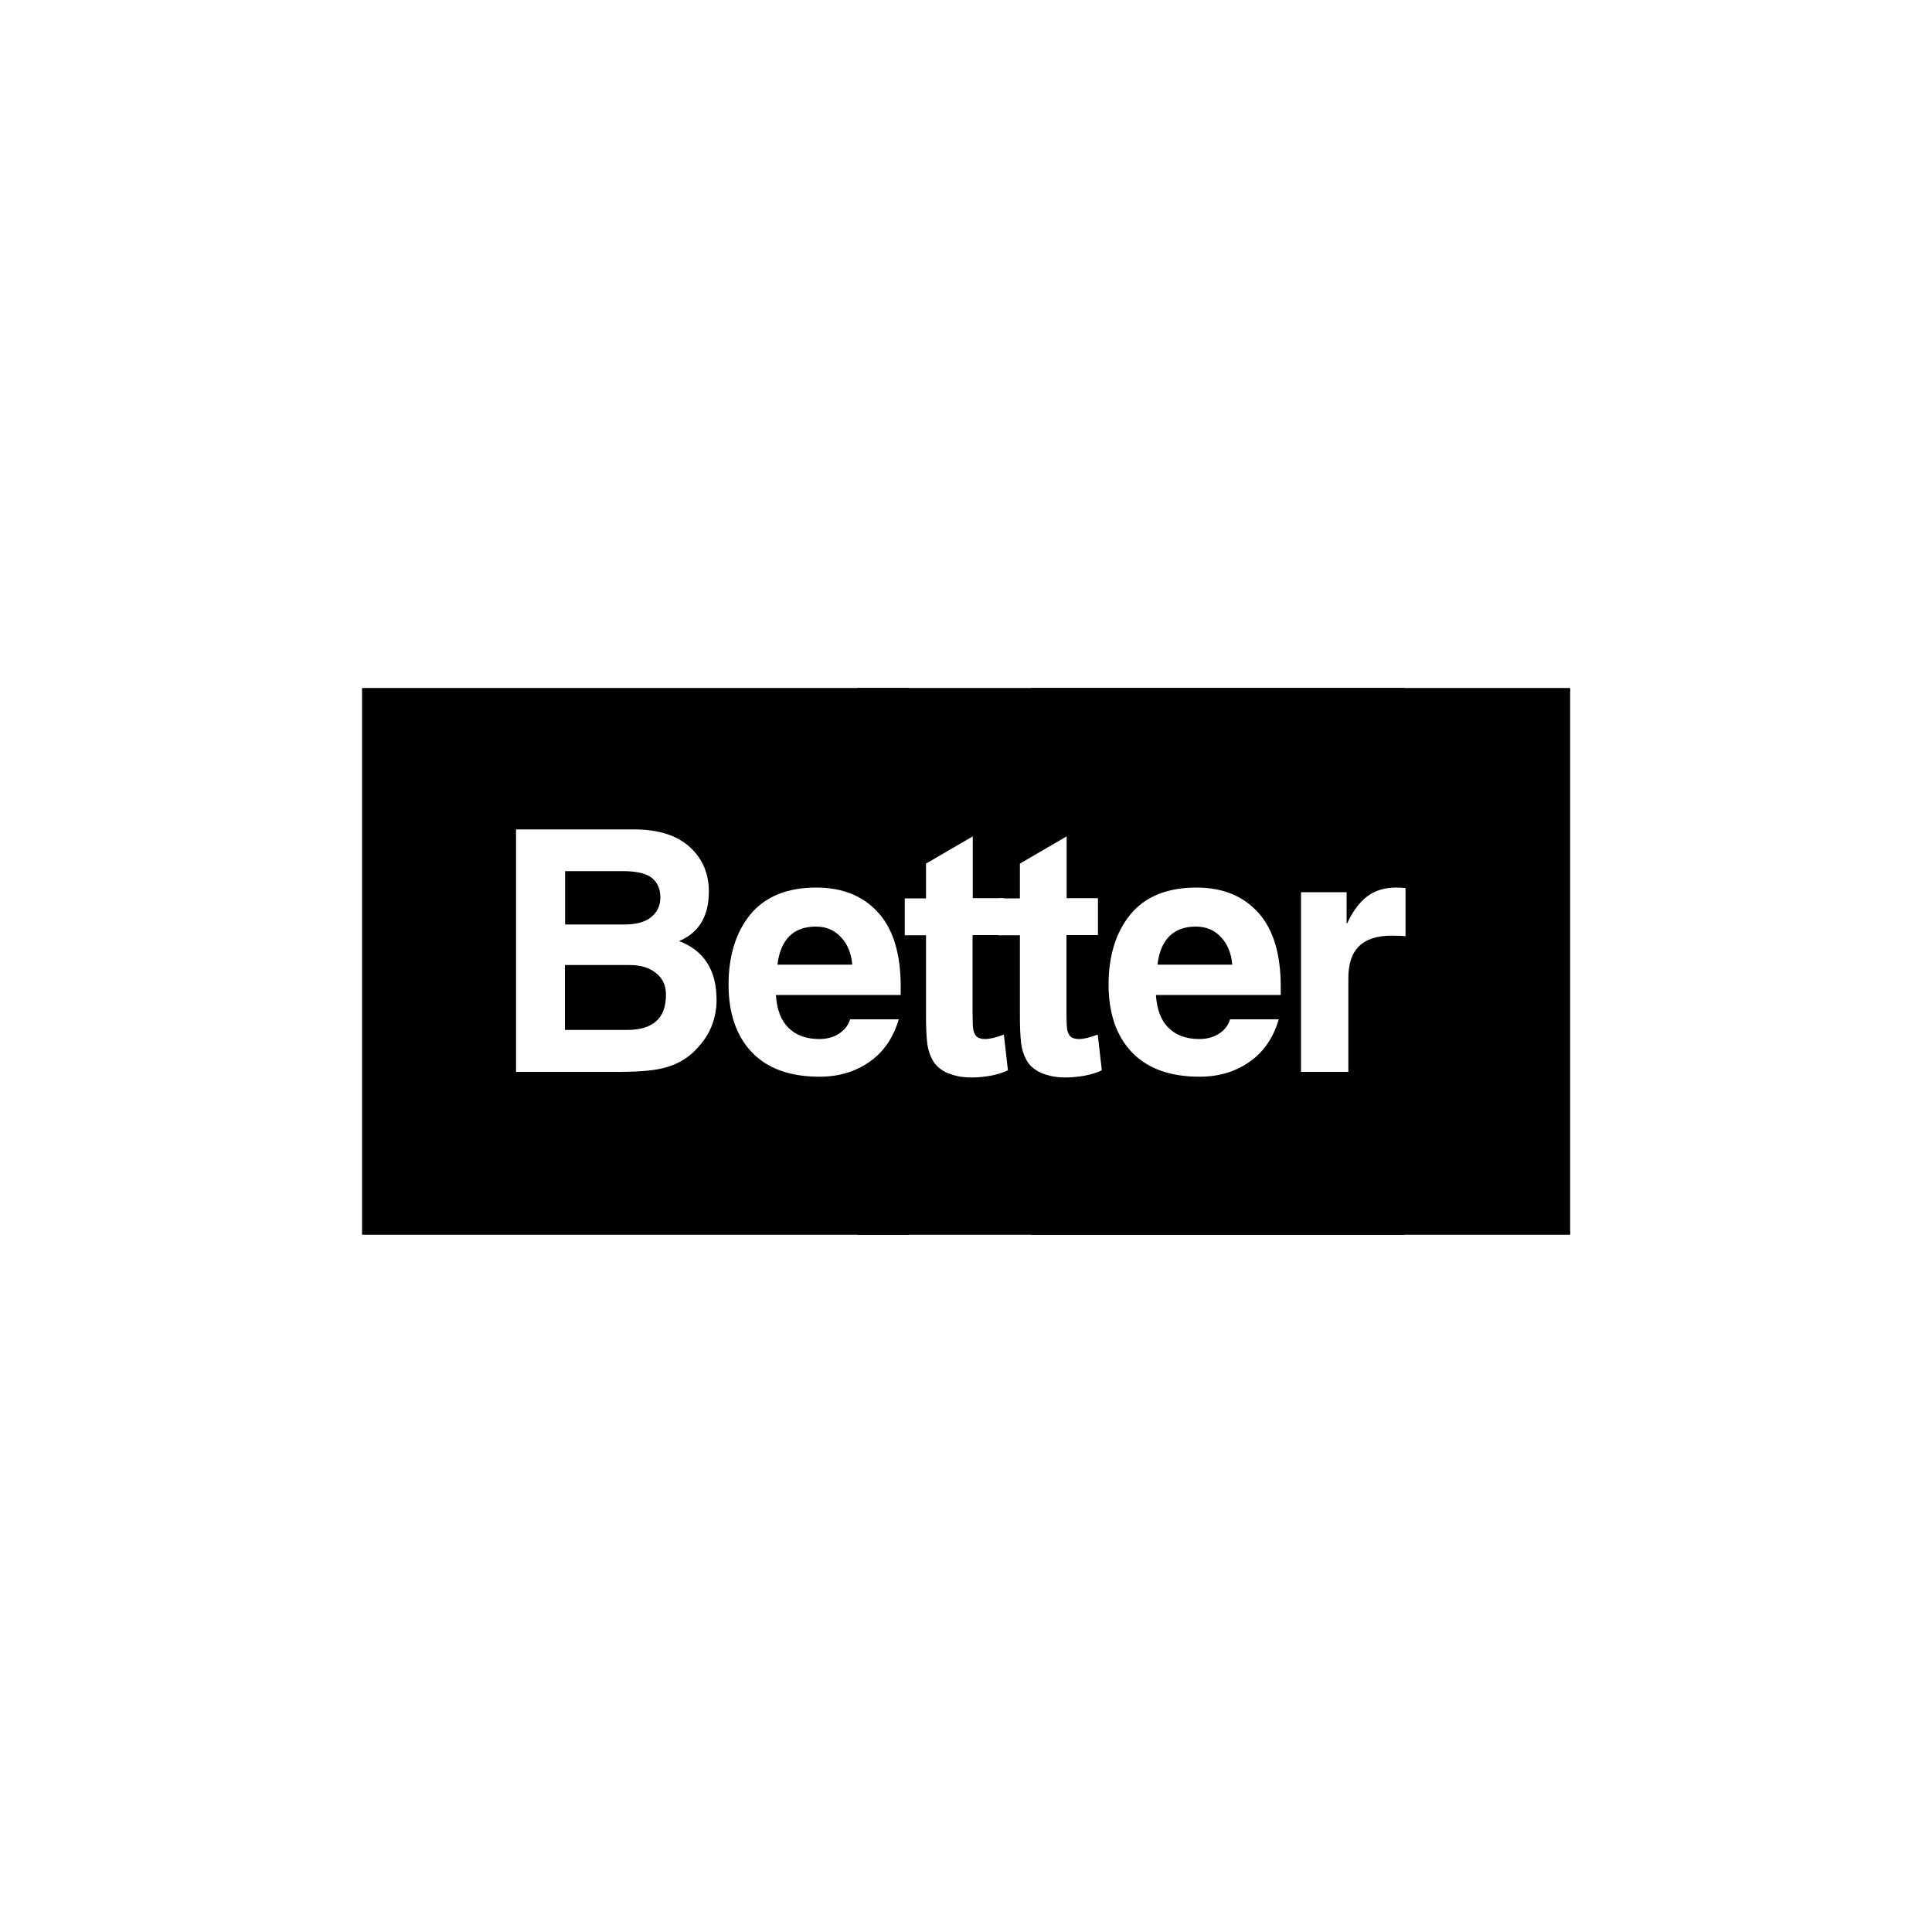 <?xml version="1.0" encoding="UTF-8"?>
<svg id="Layer_1" data-name="Layer 1" xmlns="http://www.w3.org/2000/svg" xmlns:xlink="http://www.w3.org/1999/xlink" viewBox="0 0 100 100">
  <defs>
    <style>
      .cls-1 {
        clip-path: url(#clippath);
      }

      .cls-2 {
        fill: none;
      }

      .cls-2, .cls-3, .cls-4 {
        stroke-width: 0px;
      }

      .cls-5 {
        clip-path: url(#clippath-1);
      }

      .cls-6 {
        clip-path: url(#clippath-4);
      }

      .cls-7 {
        clip-path: url(#clippath-3);
      }

      .cls-8 {
        clip-path: url(#clippath-2);
      }

      .cls-9 {
        clip-path: url(#clippath-5);
      }

      .cls-4 {
        fill: #fff;
      }
    </style>
    <clipPath id="clippath">
      <rect class="cls-2" x="18.74" y="35.61" width="62.53" height="28.77"/>
    </clipPath>
    <clipPath id="clippath-1">
      <rect class="cls-2" x="36.9" y="36.86" width="25.49" height="25.53"/>
    </clipPath>
    <clipPath id="clippath-2">
      <rect class="cls-2" x="36.9" y="36.86" width="25.53" height="25.53"/>
    </clipPath>
    <clipPath id="clippath-3">
      <rect class="cls-2" x="18.74" y="35.61" width="28.3" height="28.3"/>
    </clipPath>
    <clipPath id="clippath-4">
      <rect class="cls-2" x="44.39" y="35.61" width="28.3" height="28.3"/>
    </clipPath>
    <clipPath id="clippath-5">
      <rect class="cls-2" x="53.38" y="35.61" width="27.89" height="28.3"/>
    </clipPath>
  </defs>
  <rect class="cls-4" width="100" height="100"/>
  <g>
    <g class="cls-1">
      <g>
        <path class="cls-4" d="M18.74,35.61h62.71v28.86H18.74v-28.86Z"/>
        <path class="cls-4" d="M18.74,35.61h62.71v28.86H18.74v-28.86Z"/>
      </g>
    </g>
    <g class="cls-5">
      <path class="cls-3" d="M36.98,36.94h25.37v25.37h-25.37v-25.37Z"/>
    </g>
    <g class="cls-8">
      <path class="cls-3" d="M36.9,36.86v25.53h25.53v-25.53h-25.53ZM62.27,62.22h-25.21v-25.21h25.21v25.21Z"/>
    </g>
    <g class="cls-7">
      <g>
        <path class="cls-3" d="M18.83,35.7h28.12v28.13h-28.12v-28.13Z"/>
        <path class="cls-3" d="M18.74,35.61v28.3h28.3v-28.3h-28.3ZM46.86,63.74h-27.95v-27.95h27.95v27.95Z"/>
      </g>
    </g>
    <g class="cls-6">
      <g>
        <path class="cls-3" d="M44.48,35.7h28.13v28.13h-28.13v-28.13Z"/>
        <path class="cls-3" d="M44.39,35.61v28.3h28.3v-28.3h-28.3ZM72.52,63.74h-27.95v-27.95h27.95v27.95Z"/>
      </g>
    </g>
    <g class="cls-9">
      <g>
        <path class="cls-3" d="M53.47,35.7h28.12v28.13h-28.12v-28.13Z"/>
        <path class="cls-3" d="M53.38,35.61v28.3h28.3v-28.3h-28.3ZM81.5,63.74h-27.95v-27.95h27.95v27.95Z"/>
      </g>
    </g>
    <path class="cls-4" d="M29.25,47.85h3.08c.59,0,1.05-.12,1.36-.37.32-.25.49-.59.49-1.03s-.15-.78-.44-1.01c-.29-.23-.79-.35-1.48-.35h-3.01v2.75ZM29.25,53.31h3.21c.64,0,1.13-.14,1.48-.43.35-.29.53-.76.53-1.4,0-.47-.17-.84-.51-1.11-.33-.28-.79-.42-1.38-.42h-3.34v3.35ZM26.73,42.93h6.09c1.26,0,2.22.31,2.88.91.66.6.99,1.37.99,2.3,0,1.28-.51,2.14-1.54,2.57,1.29.49,1.94,1.51,1.94,3.05,0,.5-.1.98-.29,1.43-.19.45-.49.86-.89,1.25-.4.38-.88.65-1.45.81-.55.16-1.37.23-2.44.23h-5.31v-12.56Z"/>
    <path class="cls-4" d="M44.11,49.92c-.05-.59-.25-1.07-.59-1.42-.33-.36-.76-.54-1.29-.54-1.16,0-1.83.66-1.99,1.97h3.87ZM46.52,52.76c-.29.97-.79,1.7-1.53,2.21-.73.51-1.59.76-2.57.76-1.53,0-2.69-.42-3.5-1.26-.81-.85-1.21-2.02-1.21-3.51s.38-2.71,1.13-3.63c.76-.92,1.9-1.39,3.41-1.39,1.36,0,2.42.43,3.2,1.29.78.86,1.17,2.13,1.17,3.83v.44h-6.46c.05.76.27,1.33.66,1.71.39.38.92.57,1.58.57.4,0,.74-.09,1.03-.28.29-.19.48-.44.57-.74h2.52Z"/>
    <path class="cls-4" d="M63.78,49.92c-.05-.59-.25-1.07-.59-1.42-.33-.36-.76-.54-1.29-.54-1.16,0-1.83.66-1.99,1.97h3.87ZM66.19,52.76c-.29.97-.79,1.7-1.53,2.21-.73.51-1.59.76-2.57.76-1.53,0-2.69-.42-3.5-1.26-.81-.85-1.21-2.02-1.21-3.51s.38-2.71,1.13-3.63c.76-.92,1.9-1.39,3.41-1.39,1.36,0,2.42.43,3.2,1.29.78.86,1.17,2.13,1.17,3.83v.44h-6.46c.05.76.27,1.33.66,1.71.39.38.92.57,1.58.57.4,0,.74-.09,1.03-.28.29-.19.48-.44.57-.74h2.52Z"/>
    <path class="cls-4" d="M67.34,46.18h2.36v1.61h.03c.28-.61.62-1.07,1.02-1.38.41-.32.92-.47,1.53-.47.16,0,.32.01.47.03v2.49c-.12-.02-.35-.03-.71-.03-.76,0-1.33.18-1.7.55-.37.36-.55.92-.55,1.66v4.84h-2.45v-9.31Z"/>
    <path class="cls-4" d="M50.34,46.49h1.63v1.91h-1.63v3.99c0,.39.01.67.03.86.03.18.09.32.18.4.1.09.25.13.44.13.25,0,.57-.08.97-.23l.21,1.85c-.25.12-.55.21-.9.28-.35.06-.68.09-.99.09-.46,0-.86-.08-1.21-.22-.35-.15-.6-.36-.76-.61-.17-.29-.28-.62-.32-.97-.04-.36-.06-.81-.06-1.34v-4.22h-1.1v-1.91h1.1v-1.8l2.42-1.41v3.21Z"/>
    <path class="cls-4" d="M55.2,46.49h1.63v1.91h-1.63v3.99c0,.39.01.67.03.86.03.18.09.32.18.4.1.09.25.13.44.13.25,0,.57-.08.97-.23l.21,1.85c-.25.12-.55.21-.9.28-.35.06-.68.09-.99.09-.46,0-.86-.08-1.21-.22-.35-.15-.6-.36-.76-.61-.17-.29-.28-.62-.32-.97-.04-.36-.06-.81-.06-1.34v-4.22h-1.1v-1.91h1.1v-1.8l2.42-1.41v3.21Z"/>
  </g>
</svg>